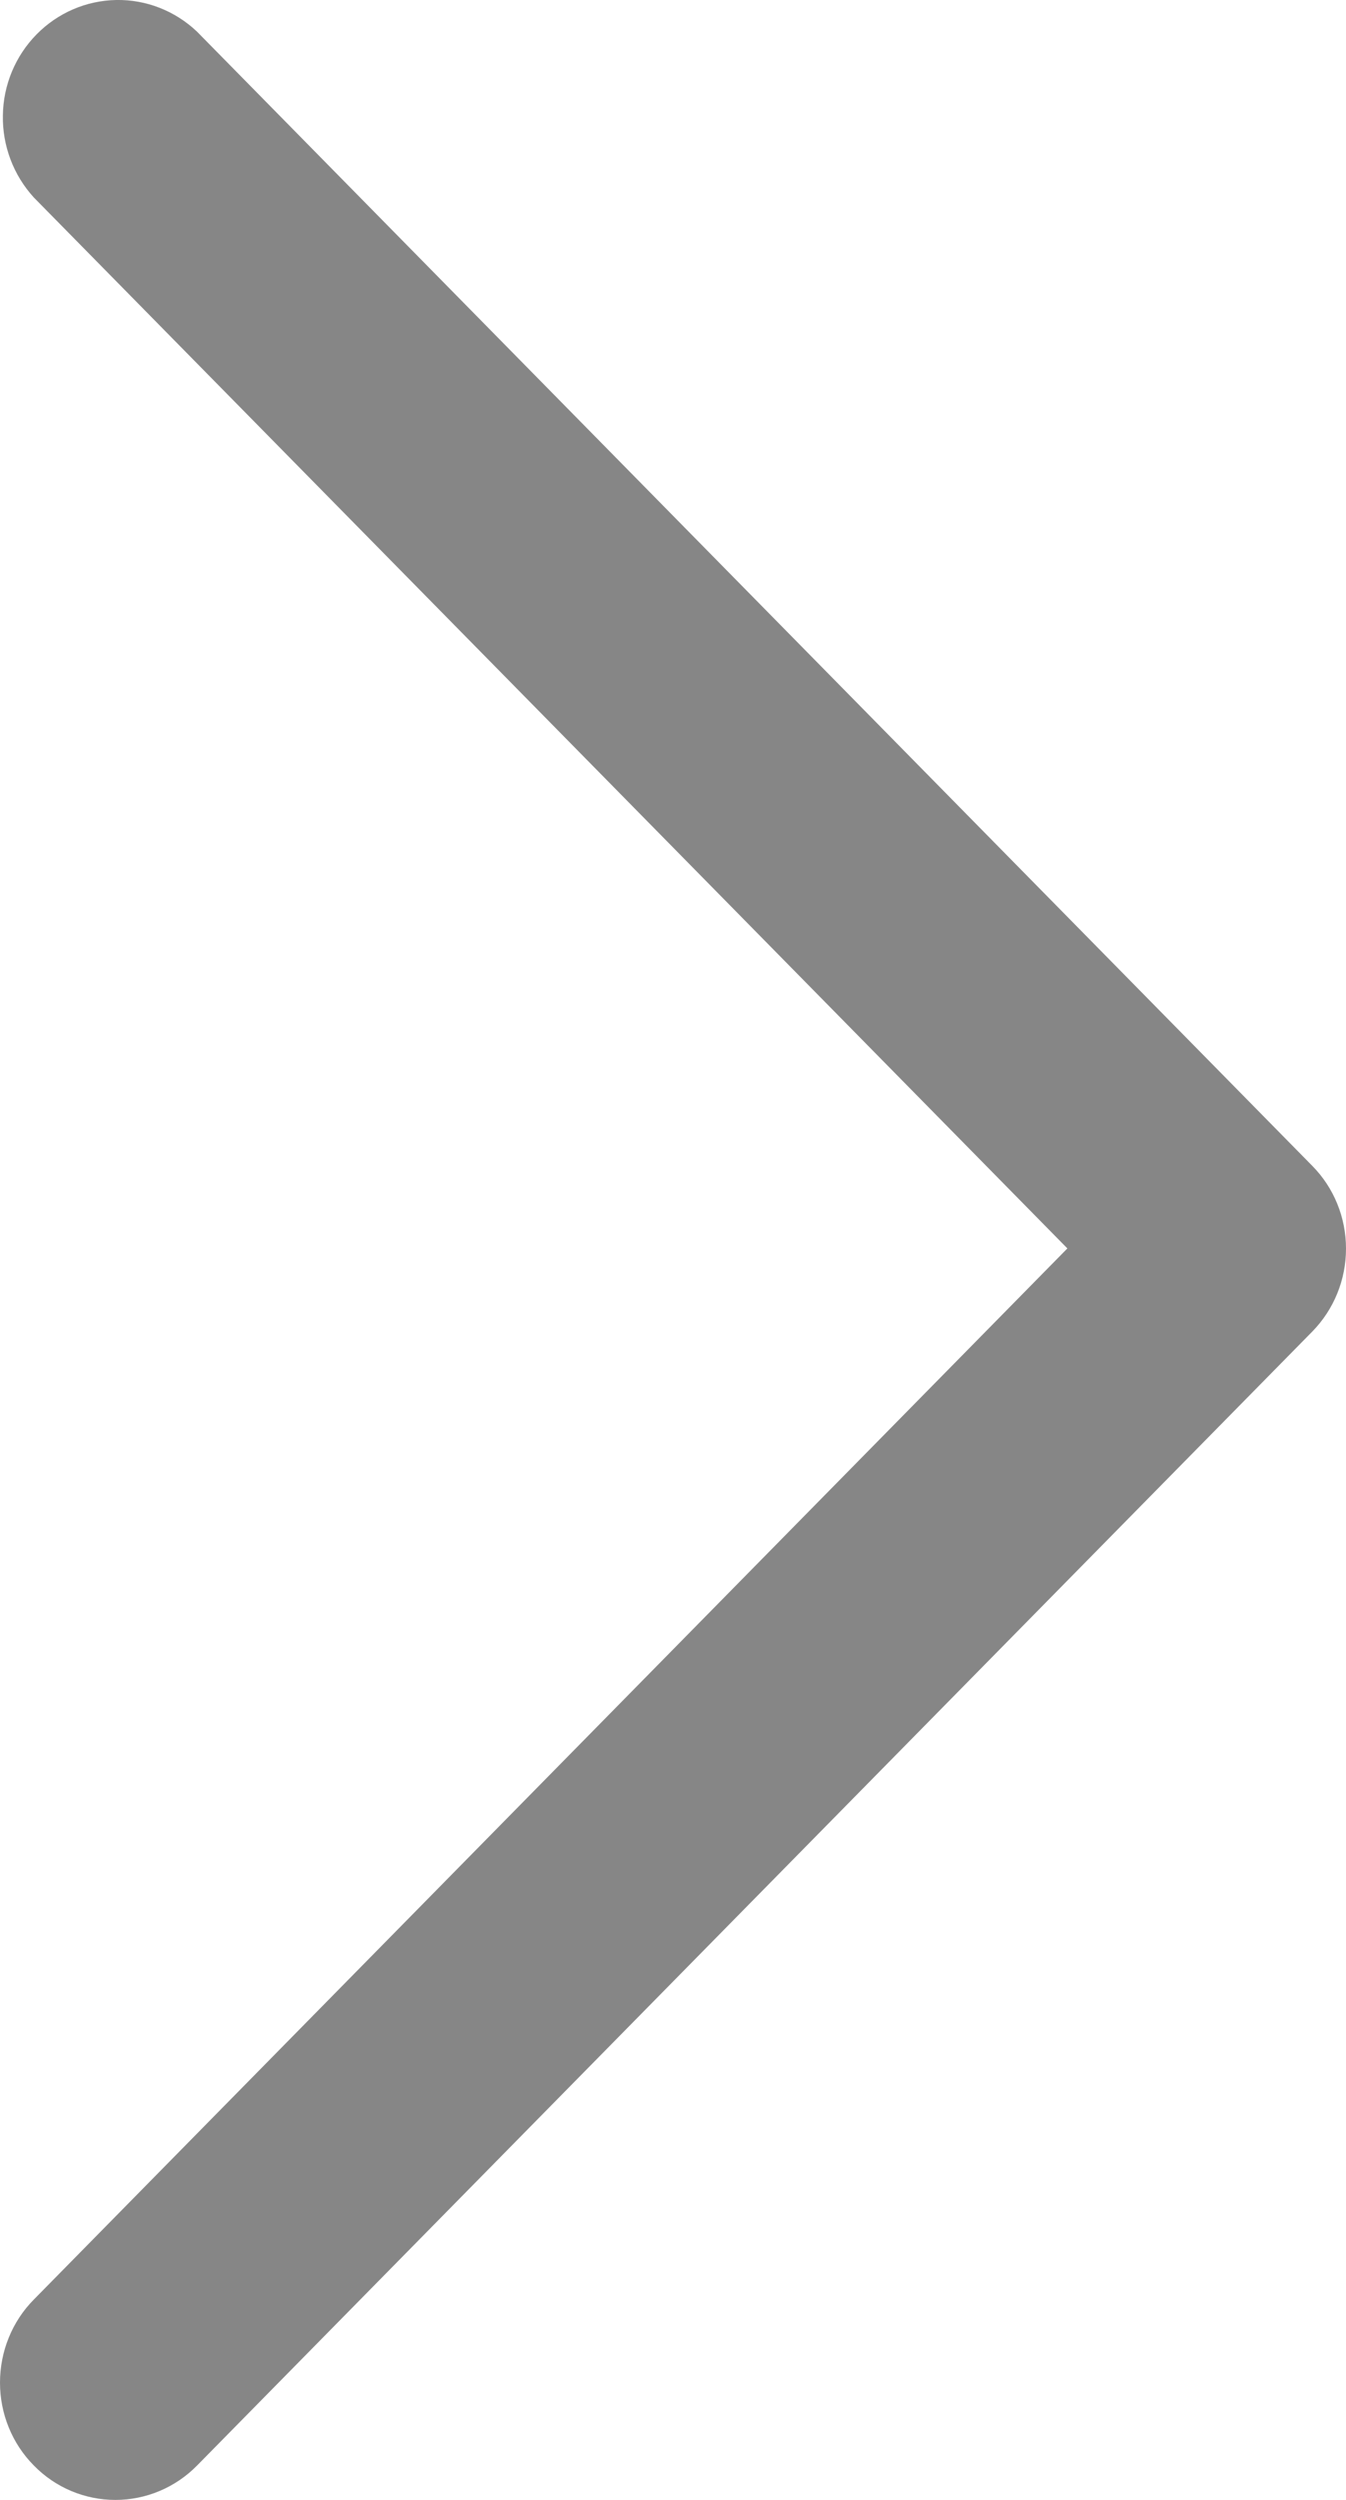 <svg width="7" height="13" viewBox="0 0 7 13" fill="none" xmlns="http://www.w3.org/2000/svg">
<path d="M0.176 12.821C0.288 12.936 0.441 13 0.6 13C0.759 13 0.912 12.936 1.025 12.821L6.824 6.925C6.937 6.81 7 6.655 7 6.493C7 6.331 6.937 6.176 6.824 6.062L1.024 0.164C0.91 0.056 0.759 -0.003 0.604 0C0.448 0.003 0.3 0.067 0.19 0.179C0.08 0.291 0.017 0.442 0.015 0.6C0.012 0.758 0.07 0.911 0.176 1.027L5.551 6.492L0.176 11.958C0.063 12.072 0 12.228 0 12.39C0 12.552 0.063 12.707 0.176 12.821Z" fill="#868686"/>
</svg>
